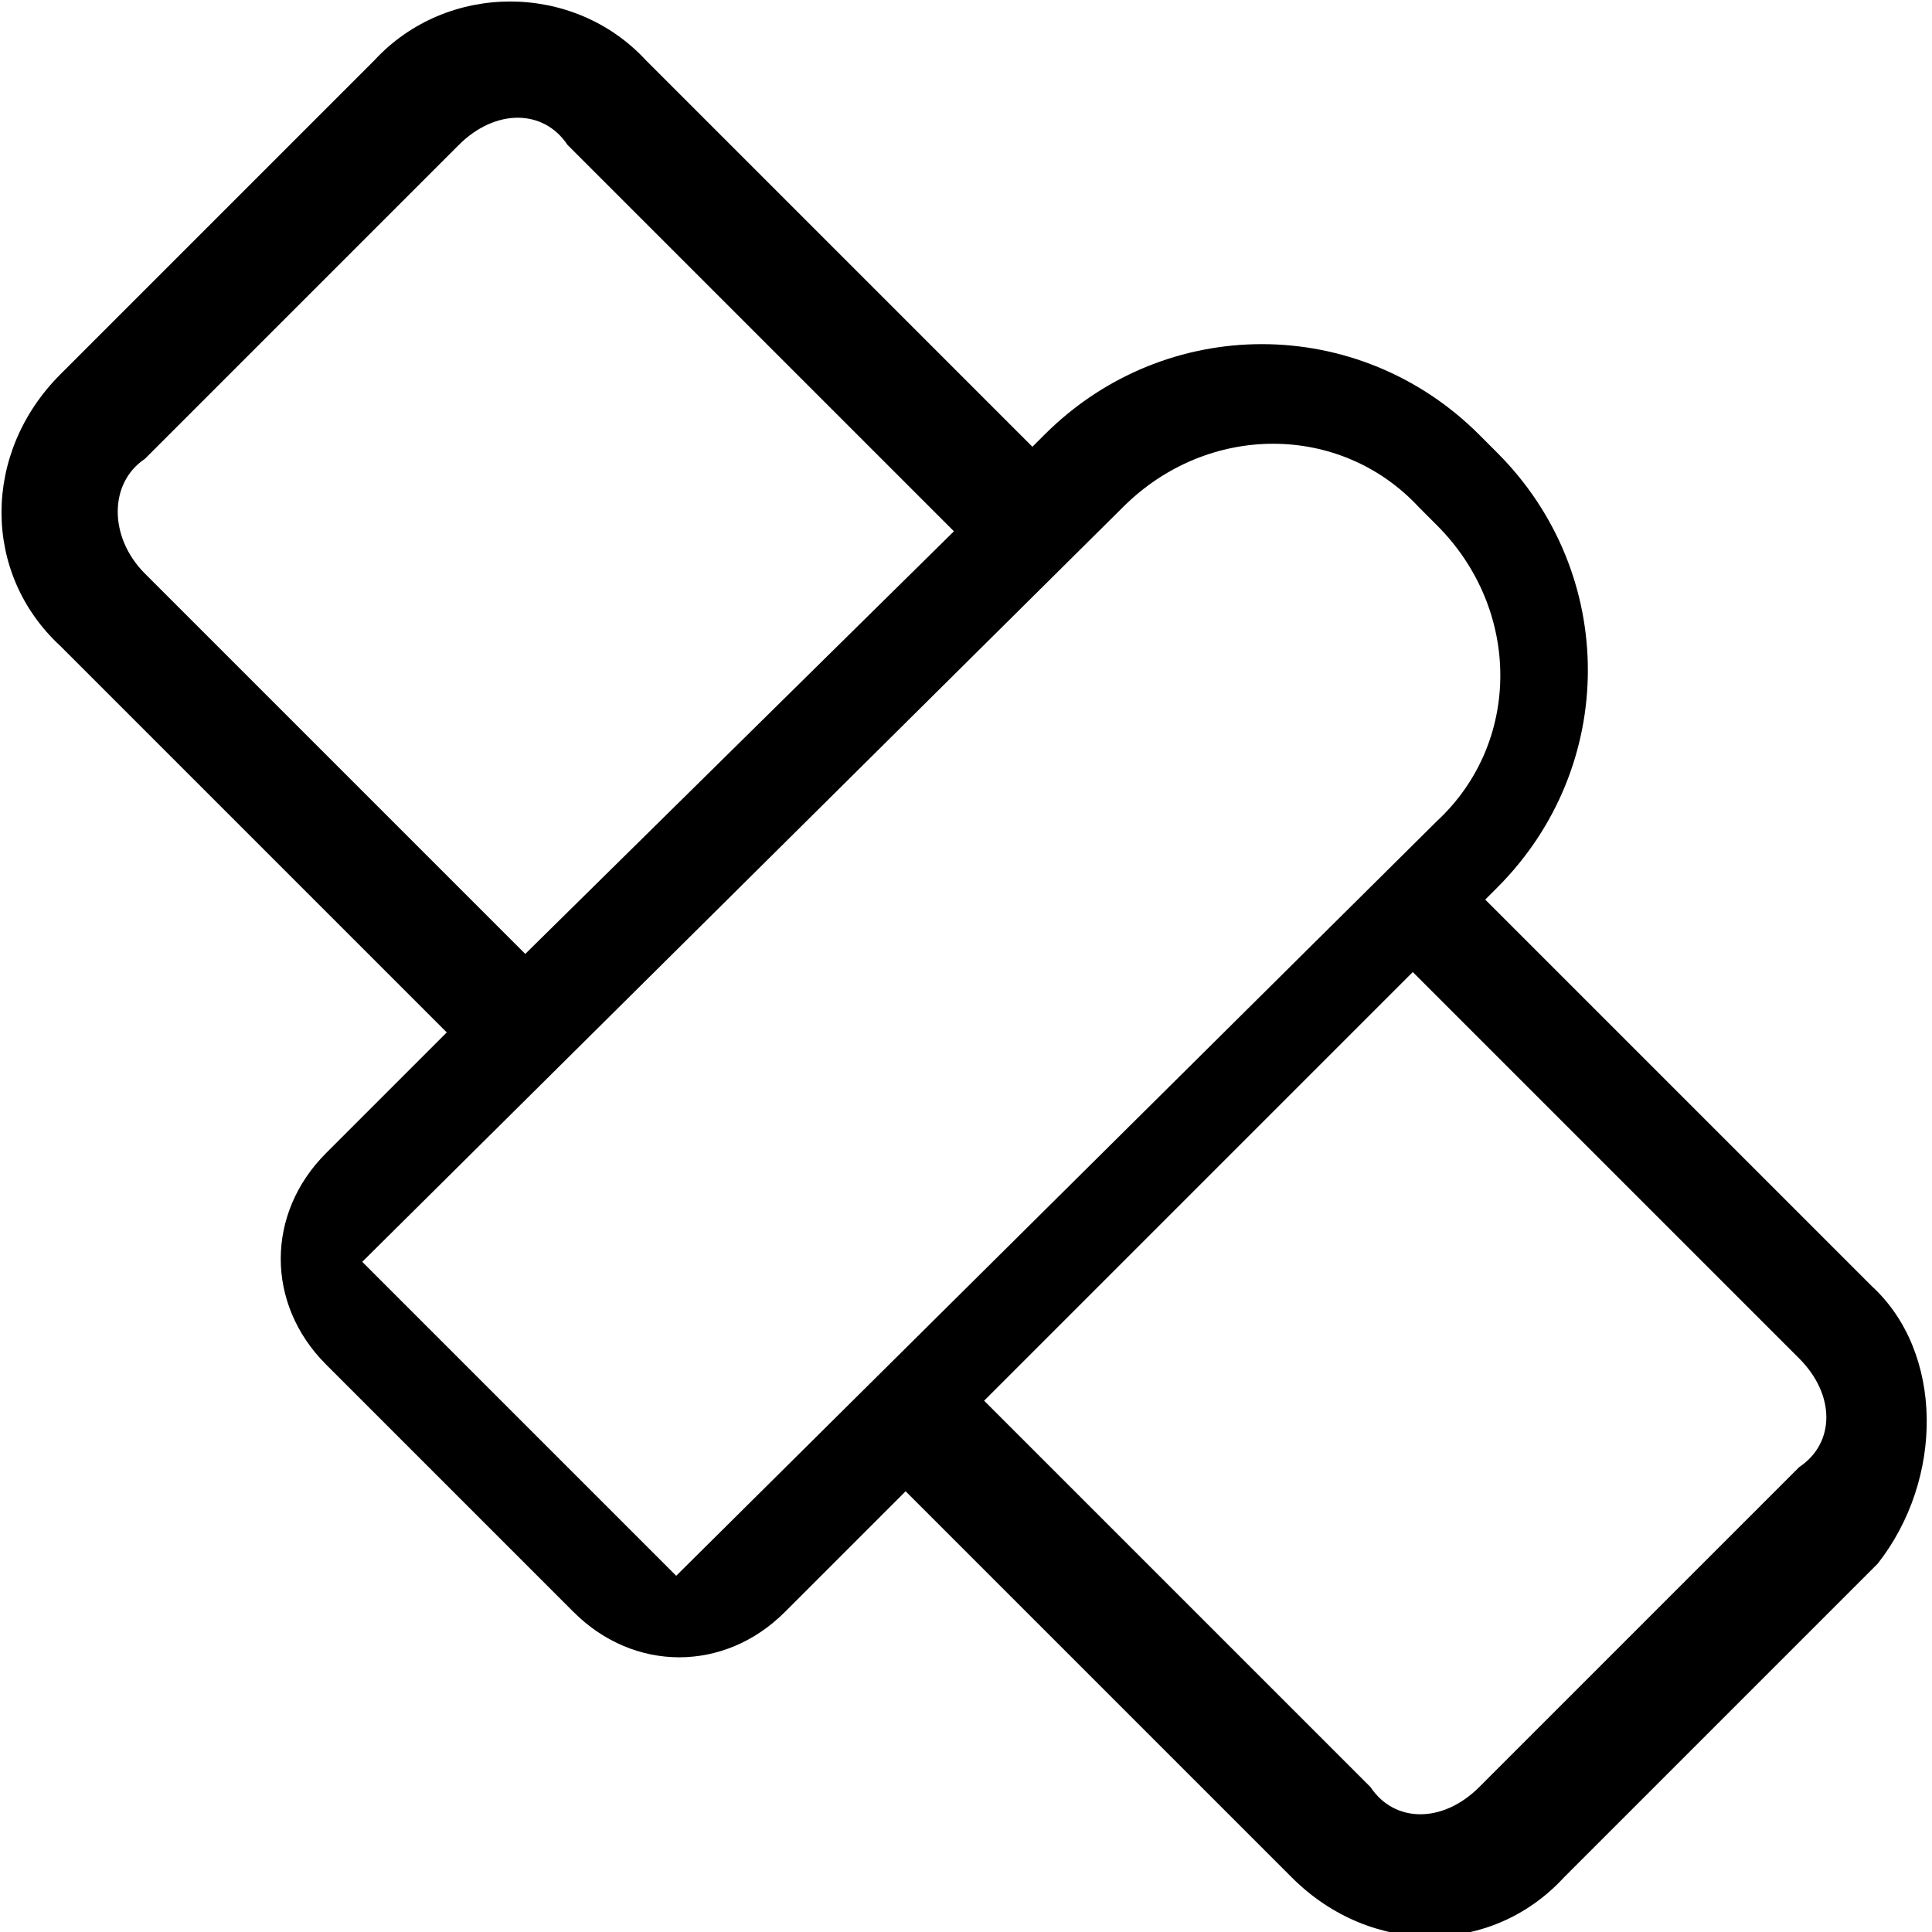 <svg xmlns="http://www.w3.org/2000/svg" viewBox="0 0 32 32"><path d="M31 21.3l-6.4-6.4.2-.2c2-2 2-5.2 0-7.2l-.3-.3c-2-2-5.2-2-7.2 0l-.2.2L10.7 1C9.5-.3 7.4-.3 6.2 1L1 6.2C-.3 7.5-.3 9.5 1 10.7l6.4 6.4-2 2c-1 1-1 2.5 0 3.5l4.1 4.1c1 1 2.5 1 3.5 0l2-2 6.4 6.4c1.3 1.3 3.3 1.3 4.5 0l5.2-5.2c1.1-1.4 1.1-3.5-.1-4.6zM8.7 15.8L2.4 9.5c-.6-.6-.6-1.5 0-1.9l5.2-5.2c.6-.6 1.4-.6 1.8 0l6.4 6.4-7.1 7zm2.5 10.3L6 20.9 18.6 8.4C20 7 22.2 7 23.5 8.4l.3.3c1.4 1.4 1.4 3.6 0 4.9L11.2 26.1zm13.3 3.5c-.6.6-1.4.6-1.8 0l-6.4-6.4 7.1-7.1 6.4 6.4c.6.6.6 1.4 0 1.8l-5.3 5.3z" fill="currentColor"></path></svg>
